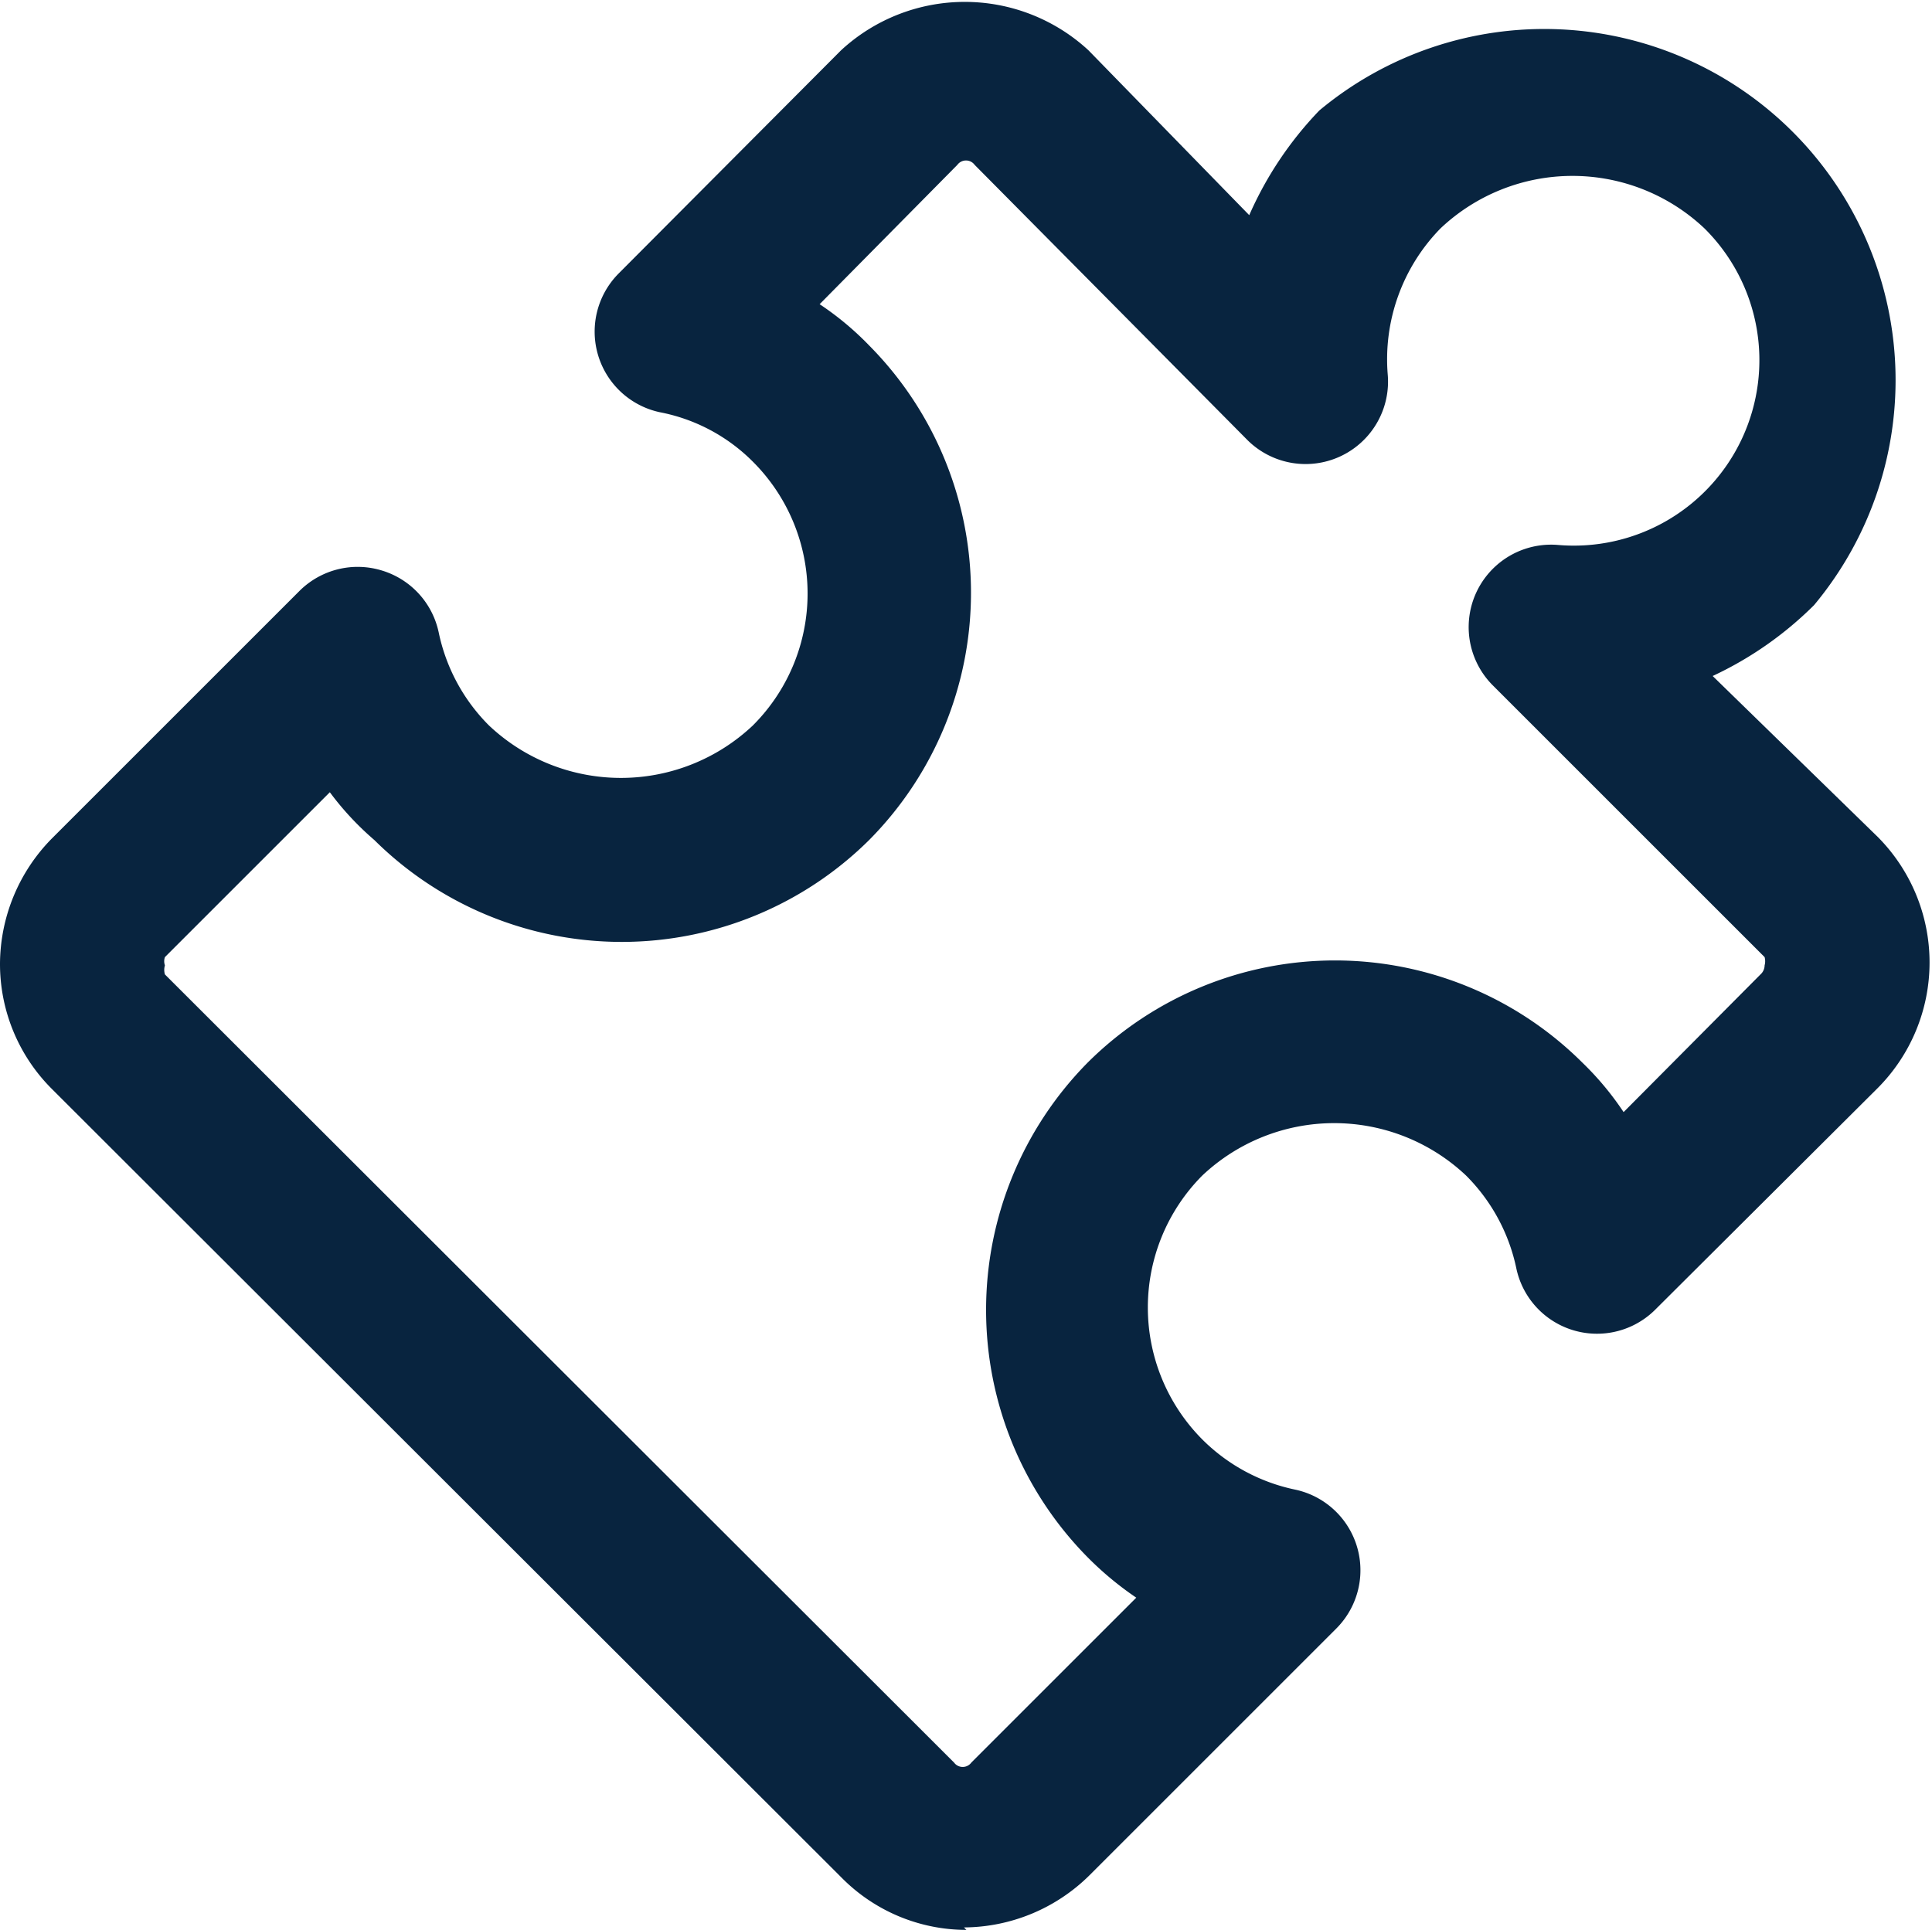 <?xml version="1.0" encoding="UTF-8"?> <svg xmlns="http://www.w3.org/2000/svg" viewBox="0 0 23.43 23.41"><defs><style>.cls-1{fill:#08243f;}</style></defs><title>Asset 3</title><g id="Layer_2" data-name="Layer 2"><g id="Layer_3" data-name="Layer 3"><path class="cls-1" d="M11.72,23.41h0a2.13,2.13,0,0,1-1.51-.63L.63,13.21A2.14,2.14,0,0,1,0,11.69a2.18,2.18,0,0,1,.63-1.52l3-3a1,1,0,0,1,1-.25,1,1,0,0,1,.69.75A2.24,2.24,0,0,0,5.93,8.8a2.33,2.33,0,0,0,3.2,0,2.26,2.26,0,0,0,0-3.2A2.17,2.17,0,0,0,8,5a1,1,0,0,1-.5-1.68L10.2.61a2.21,2.21,0,0,1,3,0l1.95,2A4.36,4.36,0,0,1,16,1.34a4.26,4.26,0,0,1,6,6,4.34,4.34,0,0,1-1.23.86l2,1.95a2.16,2.16,0,0,1,0,3.05l-2.7,2.69a1,1,0,0,1-1.68-.5,2.24,2.24,0,0,0-.61-1.13,2.33,2.33,0,0,0-3.2,0,2.27,2.27,0,0,0,0,3.2,2.24,2.24,0,0,0,1.13.61,1,1,0,0,1,.5,1.68l-3,3a2.18,2.18,0,0,1-1.52.63ZM4,9.61l-2,2a.15.15,0,0,0,0,.1.19.19,0,0,0,0,.11l9.57,9.56a.13.13,0,0,0,.21,0l2-2a3.94,3.94,0,0,1-.59-.49,4.27,4.27,0,0,1,0-6,4.25,4.25,0,0,1,6,0,3.62,3.62,0,0,1,.5.6l1.66-1.67a.15.15,0,0,0,.05-.11.19.19,0,0,0,0-.1l-3.3-3.3a1,1,0,0,1,.79-1.7,2.25,2.25,0,0,0,1.78-3.84,2.33,2.33,0,0,0-3.2,0,2.27,2.27,0,0,0-.64,1.78,1,1,0,0,1-1.7.79L11.82,2a.13.13,0,0,0-.21,0L9.94,3.69a3.62,3.62,0,0,1,.6.5,4.26,4.26,0,0,1,0,6,4.26,4.26,0,0,1-6,0A3.56,3.56,0,0,1,4,9.61Z"></path></g></g></svg> 